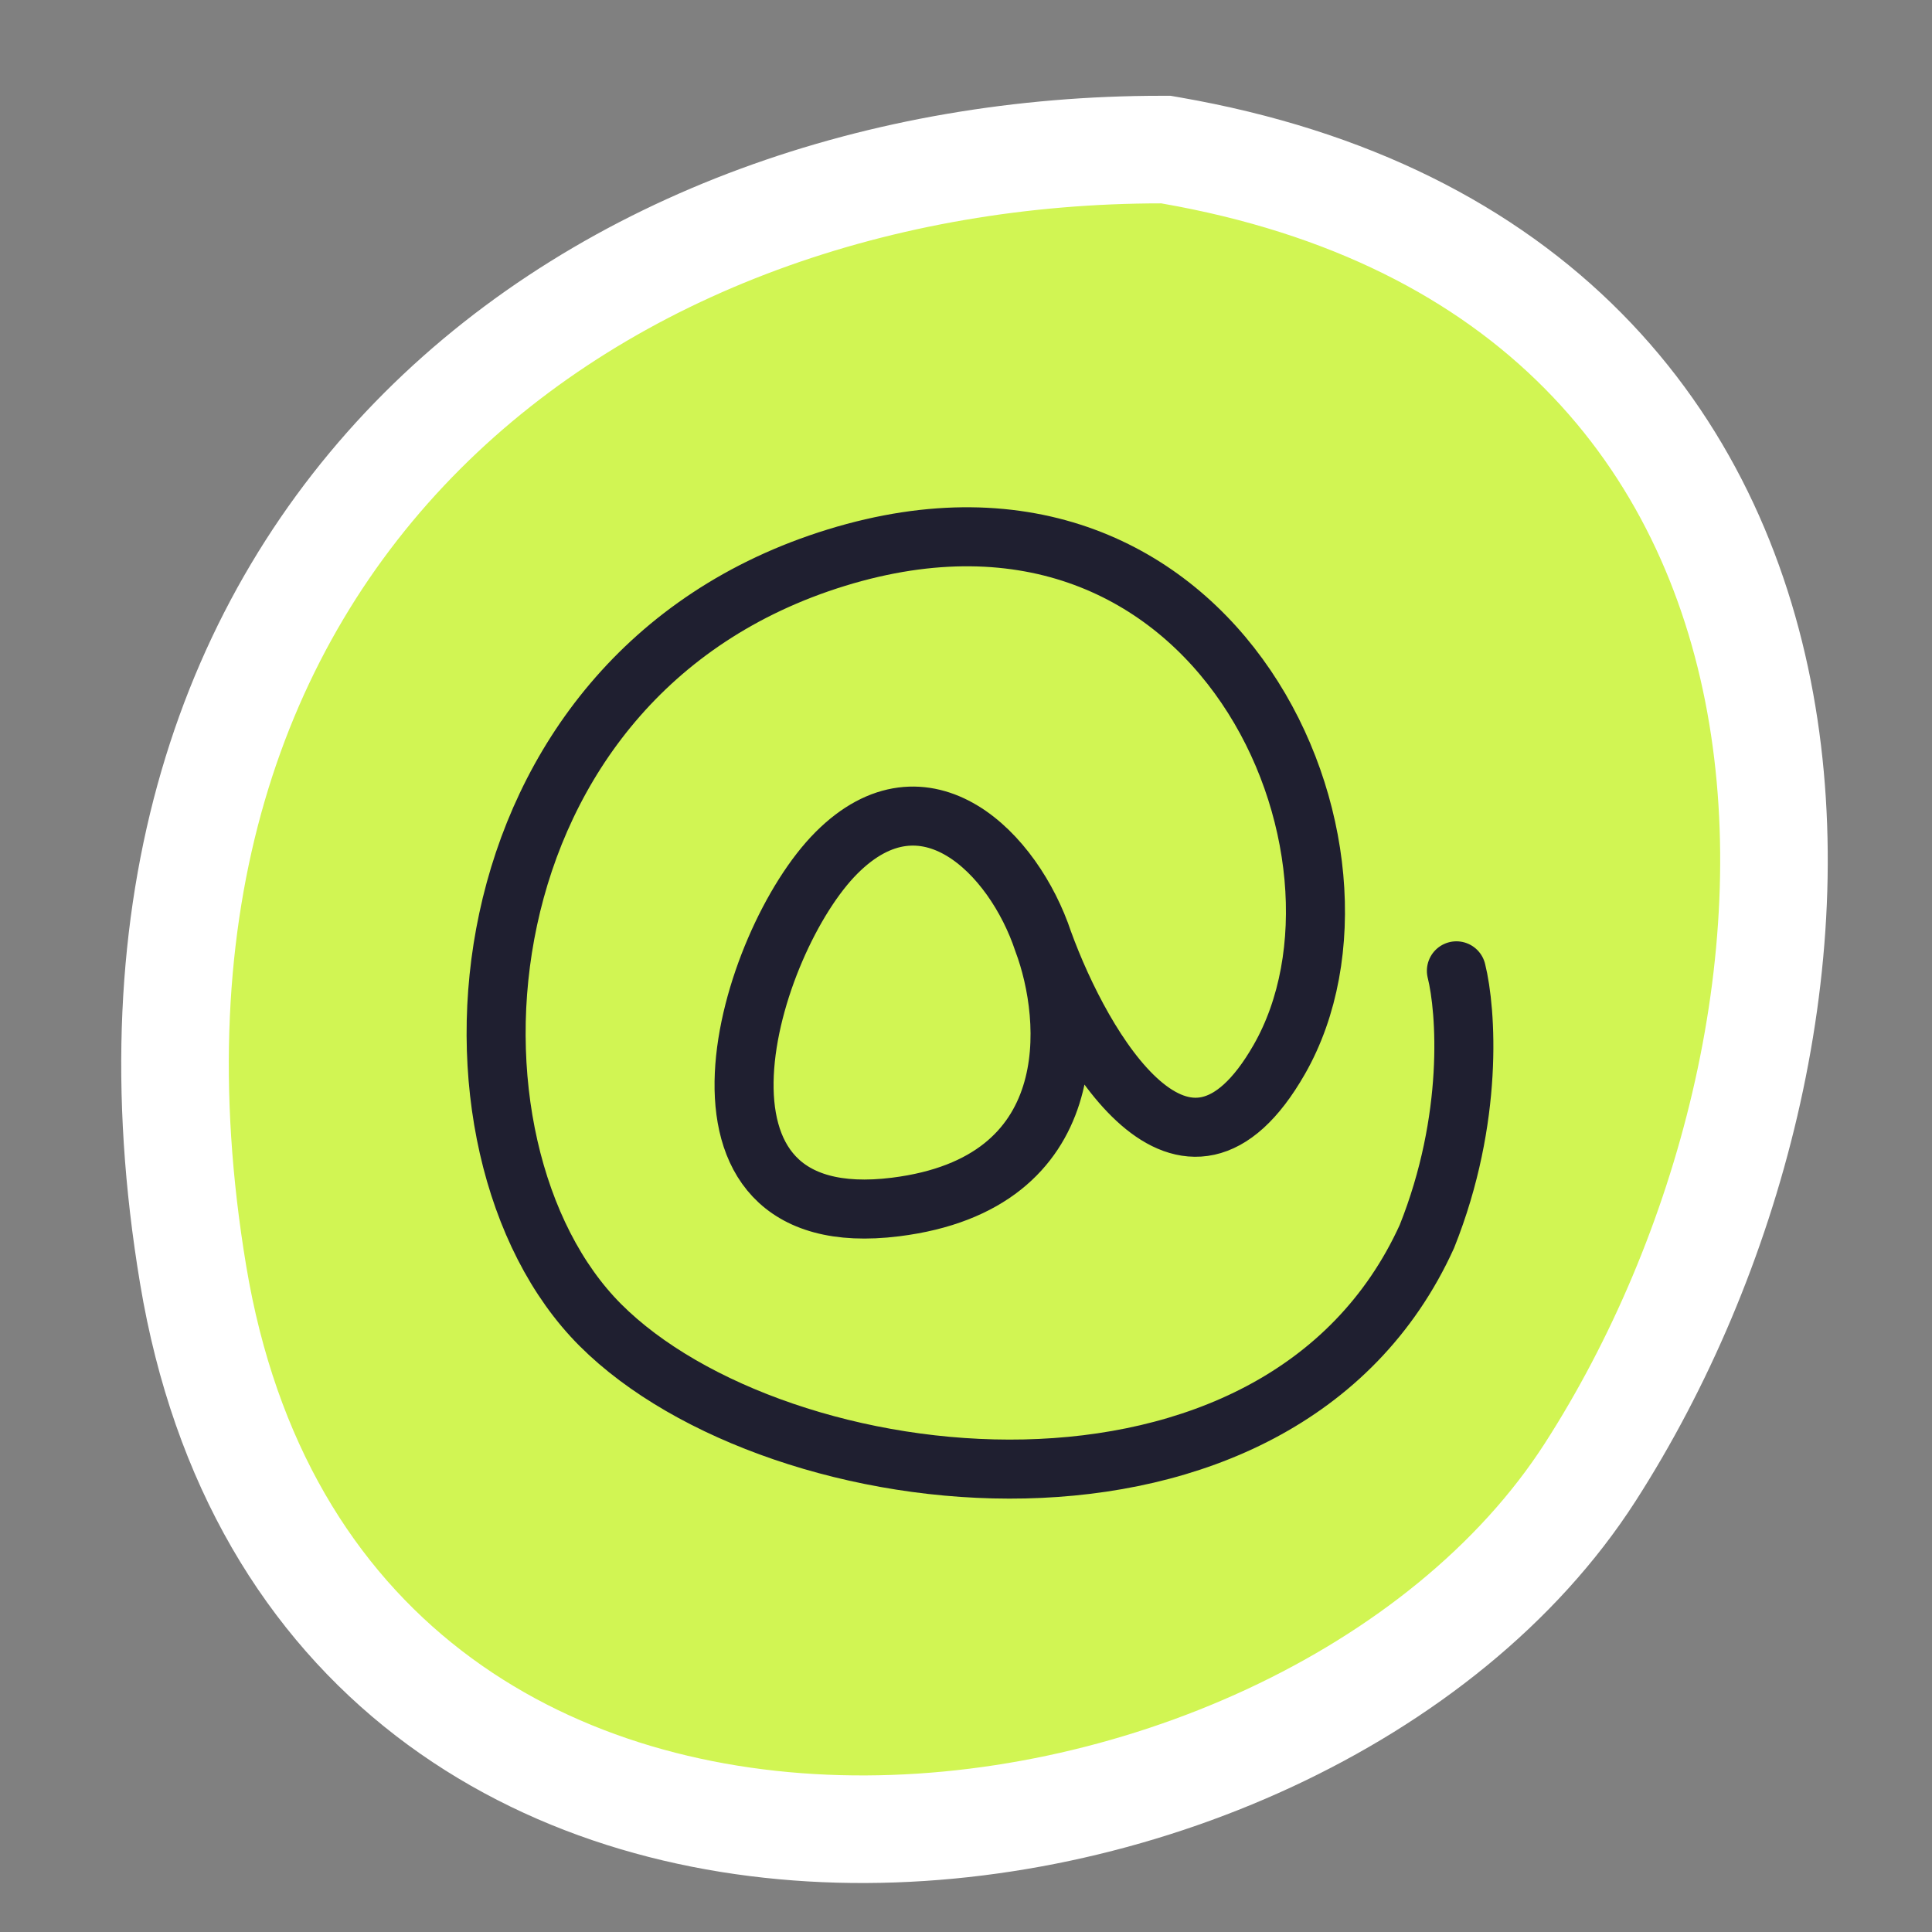 <?xml version="1.0" encoding="UTF-8"?> <svg xmlns="http://www.w3.org/2000/svg" width="76" height="76" viewBox="0 0 76 76" fill="none"><rect x="0" y="0" width="76" height="76" fill="#808080" stroke="none"/><path d="M45.863 5.884L46.043 5.915C53.086 7.14 58.442 9.928 62.279 13.805C66.111 17.676 68.309 22.515 69.243 27.651C71.098 37.854 68.012 49.423 62.555 57.912C56.844 66.795 44.448 72.251 32.996 71.945C27.209 71.791 21.486 70.168 16.866 66.608C12.215 63.024 8.839 57.594 7.598 50.148C5.177 35.626 9.1 24.462 16.607 16.954C24.051 9.51 34.794 5.884 45.681 5.884H45.863Z" fill="#D1F553" stroke="white" stroke-width="4.232" stroke-linecap="round"></path><path d="M41.035 37.029C39.874 33.546 36.391 30.062 32.908 33.546C29.424 37.029 25.941 48.641 35.23 47.48C42.661 46.551 42.197 40.126 41.035 37.029ZM41.035 37.029C42.584 41.287 46.609 48.176 50.325 41.674C54.969 33.546 48.002 17.29 32.907 21.935C17.813 26.579 16.652 45.157 23.618 52.124C30.585 59.091 50.325 61.413 56.13 48.641C57.988 43.996 57.678 39.739 57.291 38.19" stroke="#1F1F30" stroke-width="2.322" stroke-linecap="round"></path></svg> 